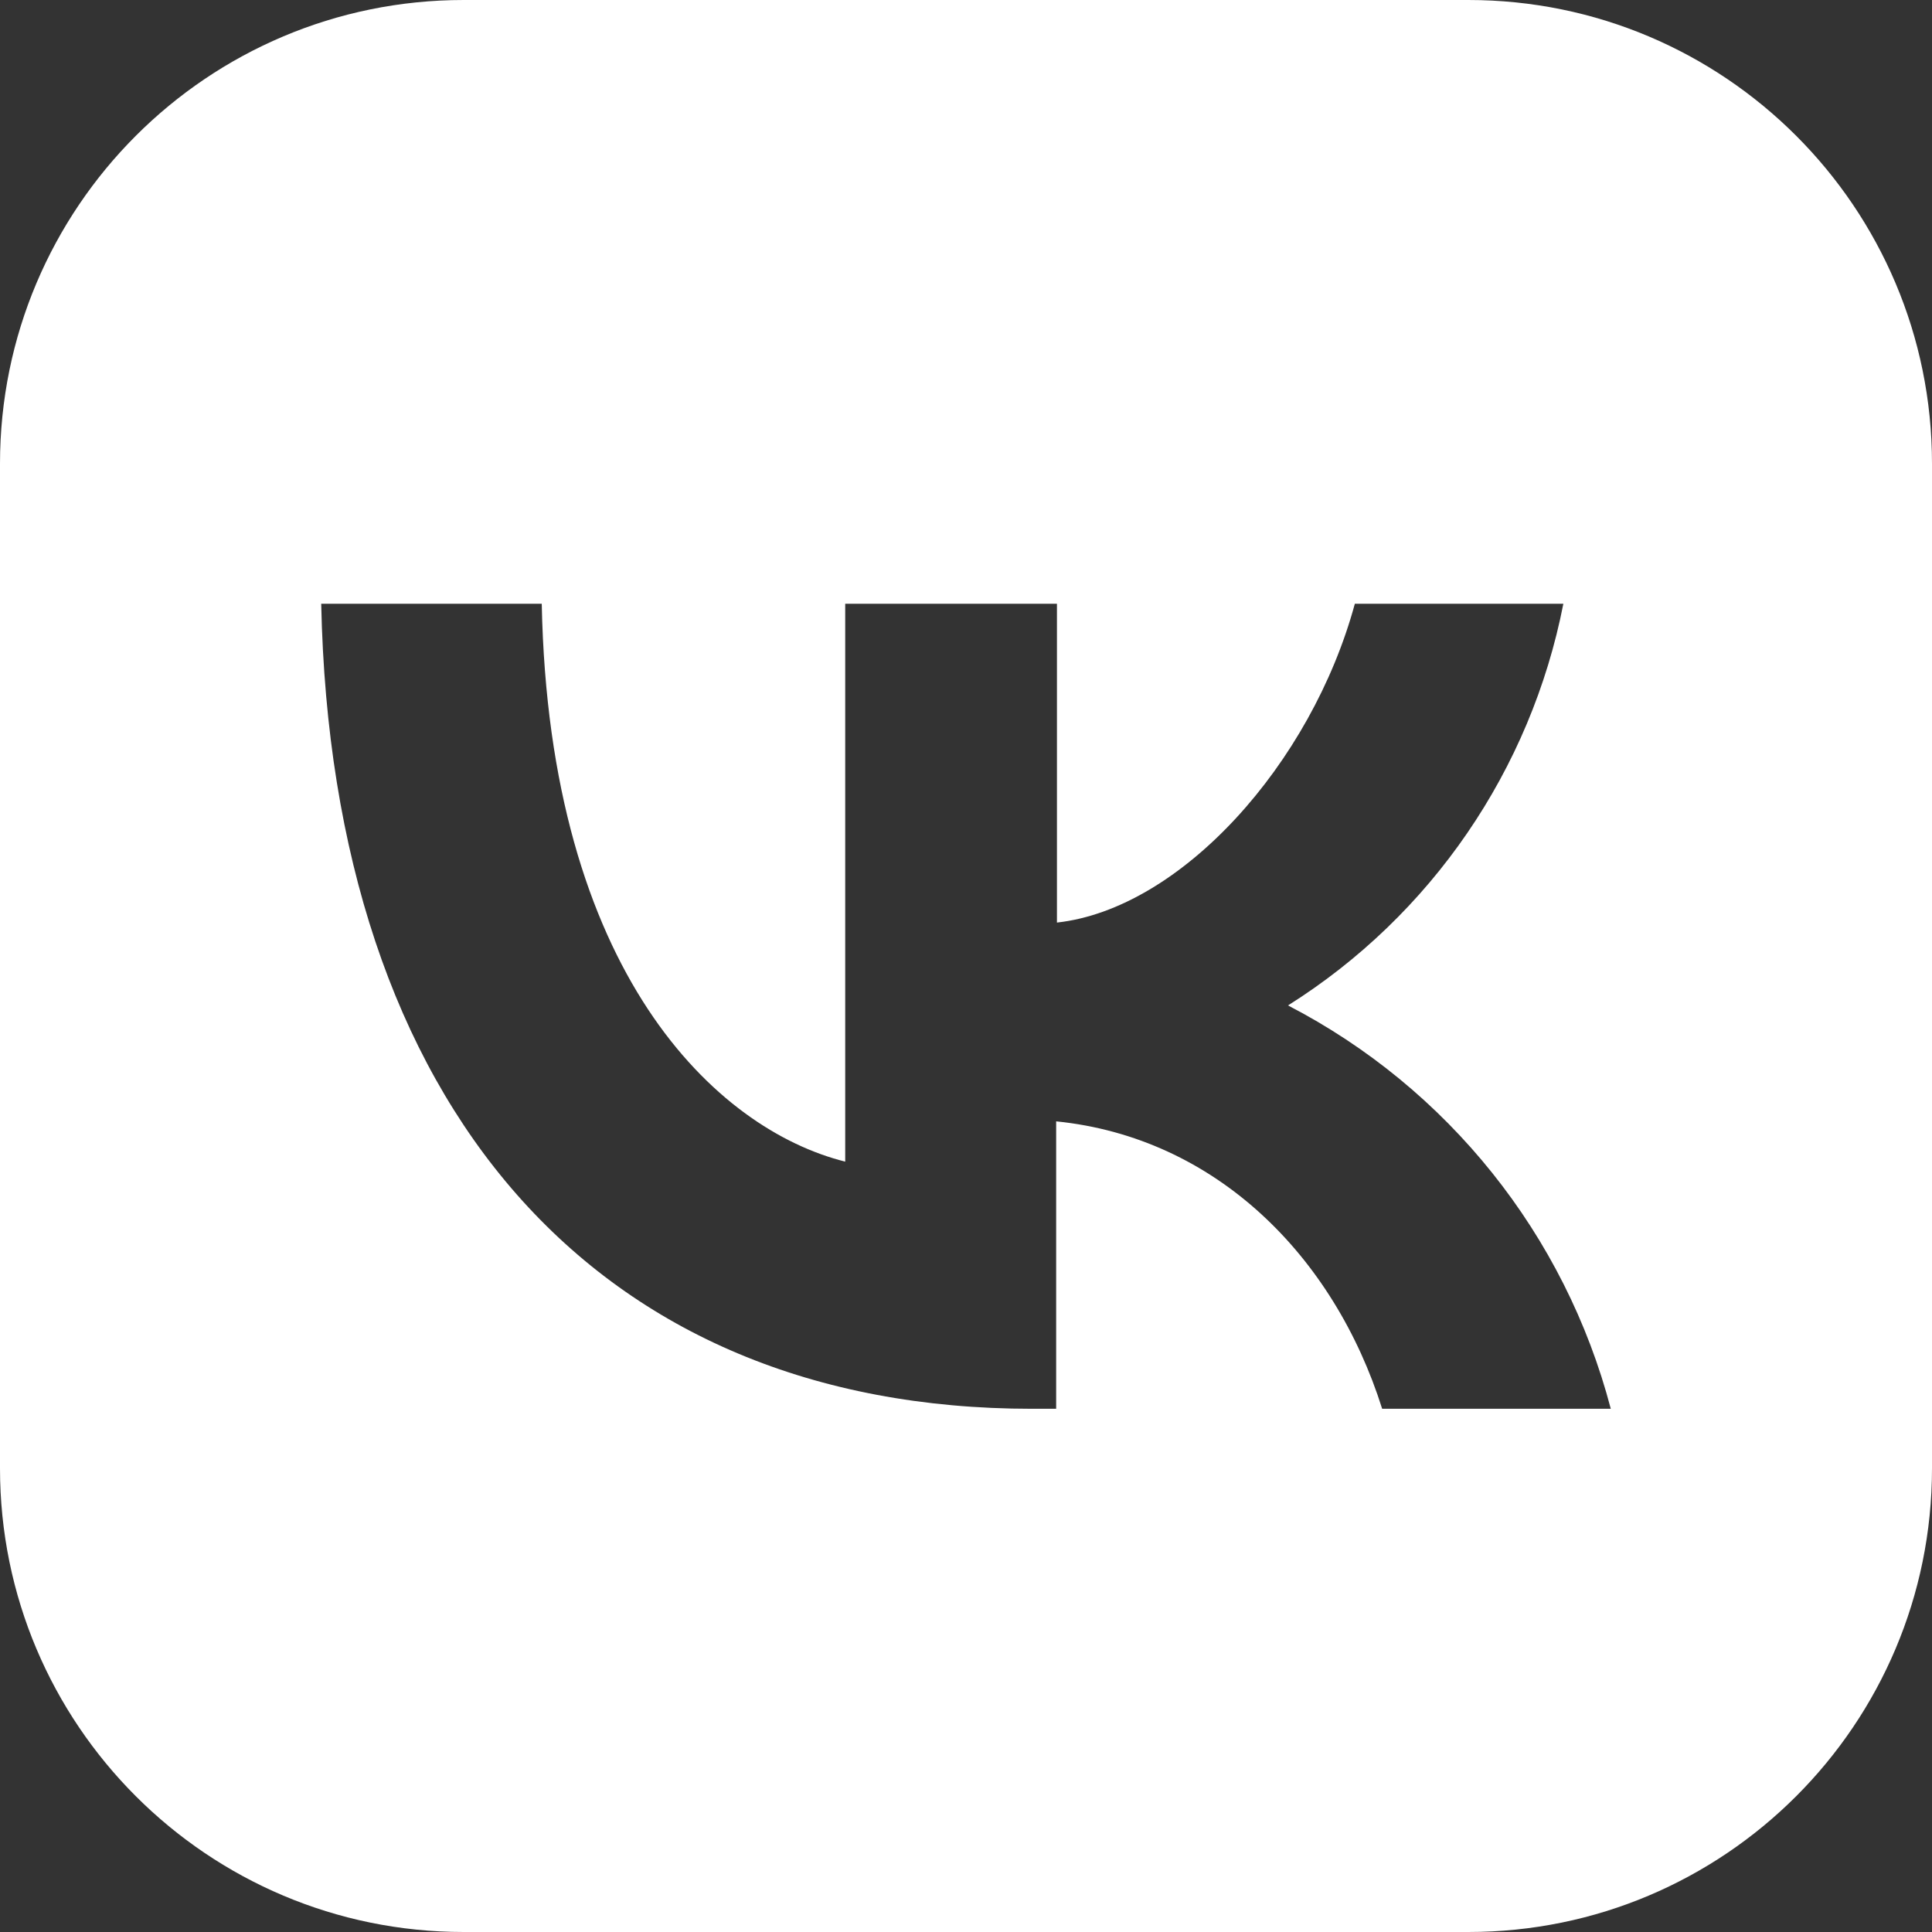 <svg width="27" height="27" viewBox="0 0 27 27" fill="none" xmlns="http://www.w3.org/2000/svg">
<rect x="0" y="0" width="27" height="27" fill="#333333" stroke="none"/>
<path d="M20.52 0H6.48C2.901 0 0 2.901 0 6.48V20.52C0 24.099 2.901 27 6.48 27H20.52C24.099 27 27 24.099 27 20.52V6.48C27 2.901 24.099 0 20.52 0ZM19.316 19.688C18.641 17.55 16.988 15.896 14.76 15.671V19.688H14.422C8.325 19.688 4.635 15.457 4.489 8.438H7.571C7.673 13.601 10.012 15.784 11.812 16.234V8.438H14.771V12.893C16.504 12.701 18.326 10.676 18.934 8.438H21.848C21.394 10.759 20.003 12.791 18 14.051C20.233 15.207 21.872 17.255 22.511 19.688H19.316Z" fill="white"/>
</svg>
